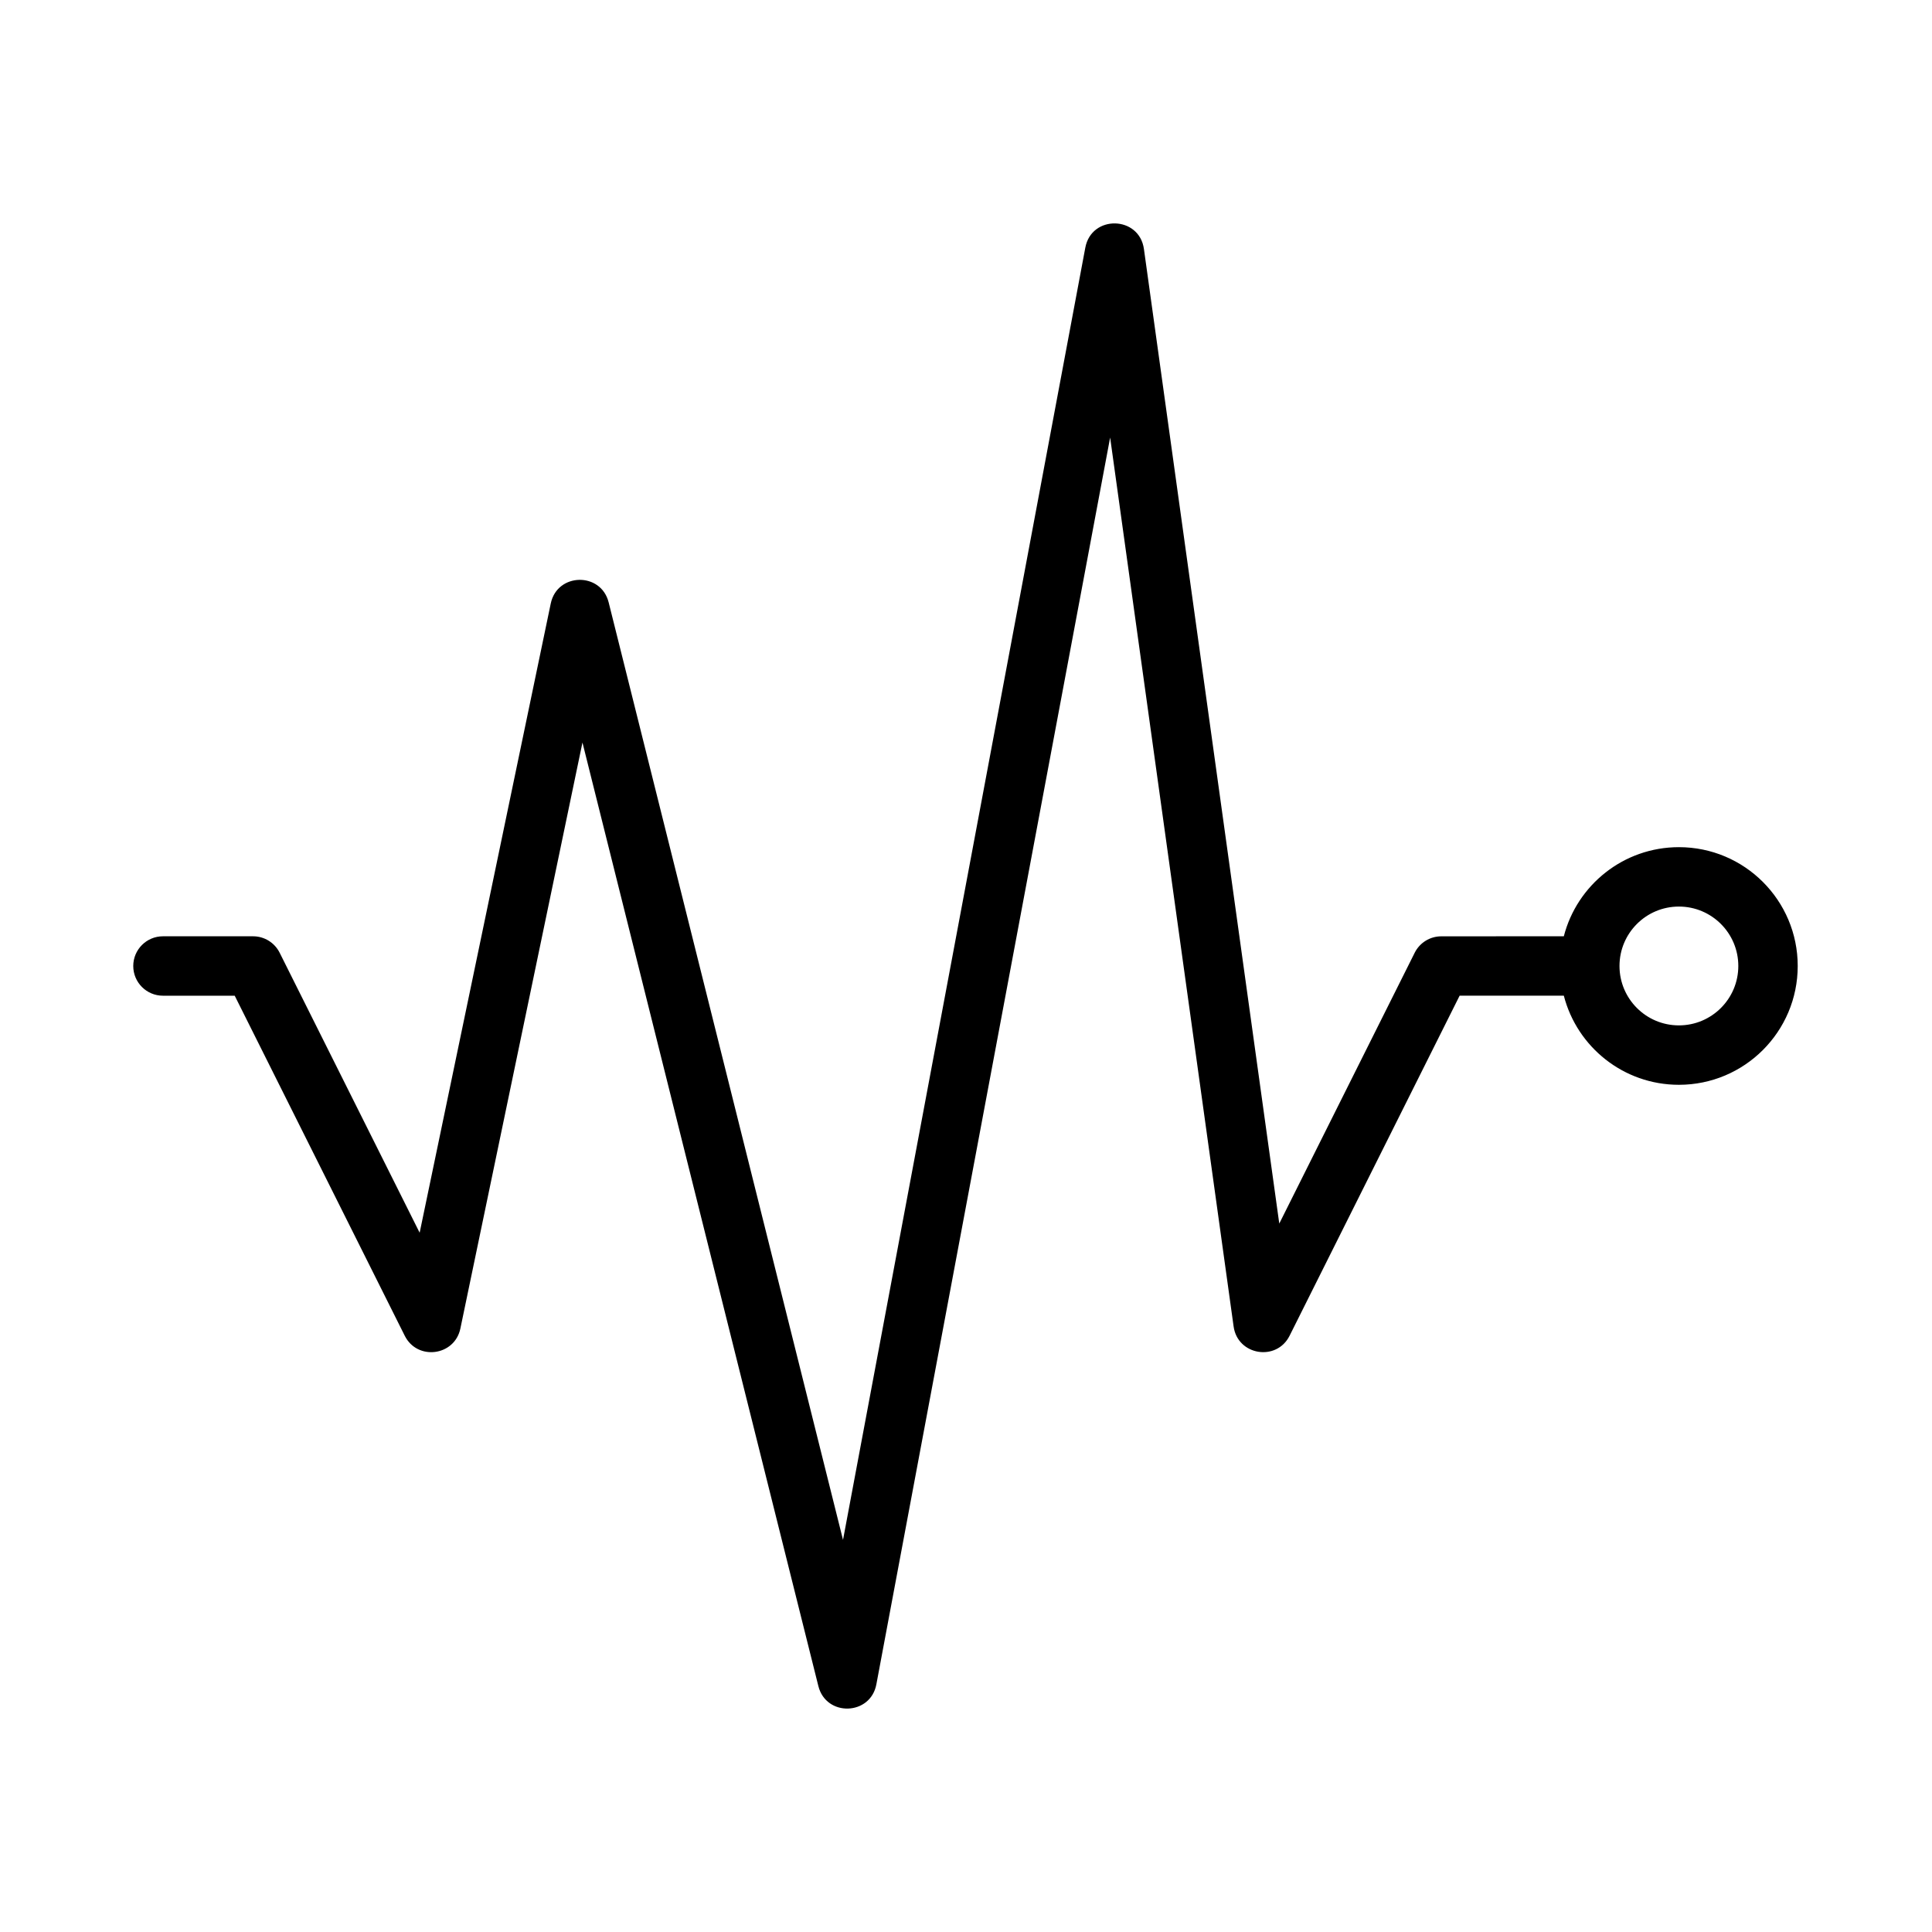 <?xml version="1.0" encoding="UTF-8"?>
<!-- Uploaded to: SVG Repo, www.svgrepo.com, Generator: SVG Repo Mixer Tools -->
<svg fill="#000000" width="800px" height="800px" version="1.1" viewBox="144 144 512 512" xmlns="http://www.w3.org/2000/svg">
 <path d="m558.43 392.12c3.496-13.578 15.824-23.613 30.496-23.613 17.391 0 31.488 14.098 31.488 31.488s-14.098 31.488-31.488 31.488c-14.672 0-27-10.035-30.496-23.617h-27.613l-45.059 90.113c-3.457 6.914-13.773 5.223-14.836-2.438l-32.723-235.59-61.953 330.42c-1.555 8.305-13.324 8.656-15.371 0.457l-62.516-250.05-32.352 155.29c-1.52 7.309-11.41 8.594-14.746 1.918l-45.059-90.113h-19.016c-4.348 0-7.871-3.523-7.871-7.871s3.523-7.875 7.871-7.875h23.883c2.981 0 5.707 1.688 7.039 4.352l37.105 74.207 34.742-166.75c1.703-8.188 13.312-8.418 15.344-0.305l62.109 248.45 64.211-342.45c1.645-8.773 14.309-8.473 15.535 0.367l35.867 258.26 35.887-71.77c1.332-2.664 4.059-4.352 7.039-4.352zm30.496 23.617c8.695 0 15.746-7.047 15.746-15.742s-7.051-15.746-15.746-15.746c-8.695 0-15.742 7.051-15.742 15.746s7.047 15.742 15.742 15.742z"/>
</svg>